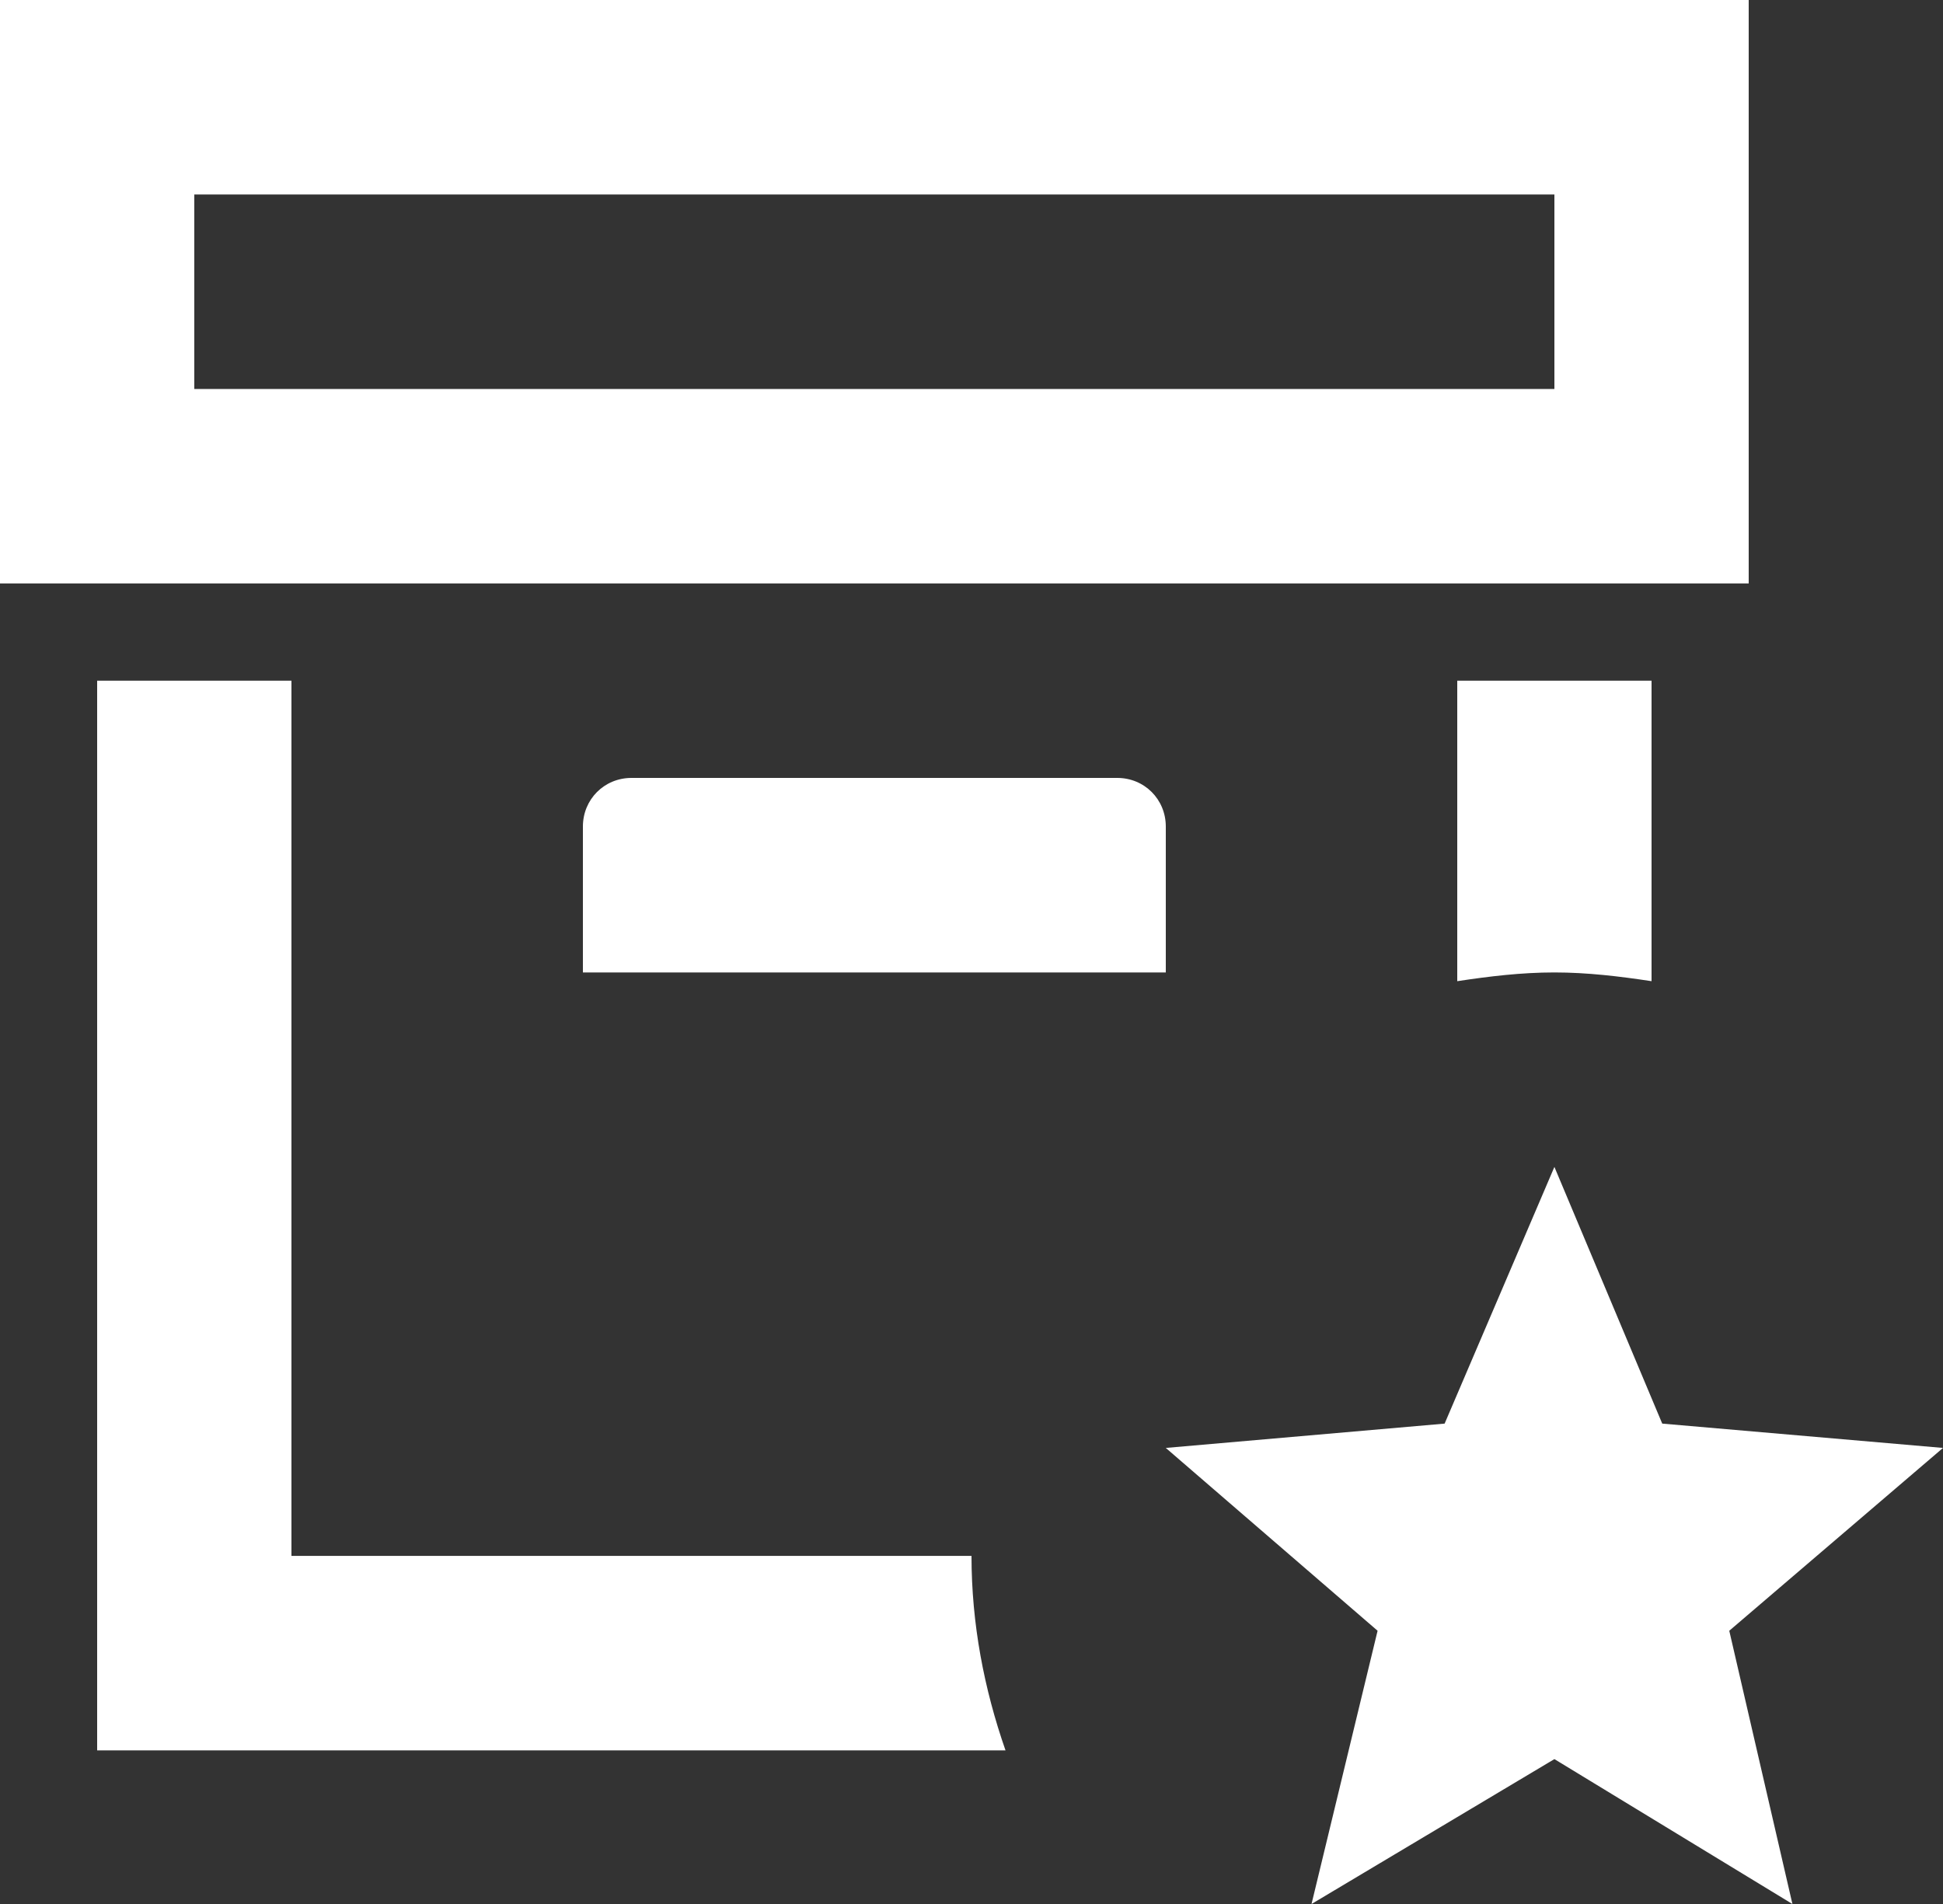 <svg width="50" height="49" viewBox="0 0 50 49" fill="none" xmlns="http://www.w3.org/2000/svg">
<rect x="0" y="0" width="50" height="49" fill="#333333" stroke="none"/>
<path d="M37.5 25.251V17.518H42.5V25.251C41.675 25.126 40.85 25.026 40 25.026C39.15 25.026 38.325 25.126 37.5 25.251ZM16.25 20.02C15.55 20.02 15 20.571 15 21.272V25.026H30V21.272C30 20.571 29.45 20.02 28.75 20.02H16.25ZM7.5 40.041V17.518H2.5V45.046H25.875C25.325 43.469 25 41.793 25 40.041H7.5ZM45 15.015H0V0H45V15.015ZM40 5.005H5V10.01H40V5.005ZM50 37.263L42.775 36.637L40 30.031L37.175 36.637L30 37.263L35.45 41.968L33.75 49L40 45.271L46.125 49L44.5 41.968L50 37.263Z" fill="white"/>
</svg>
